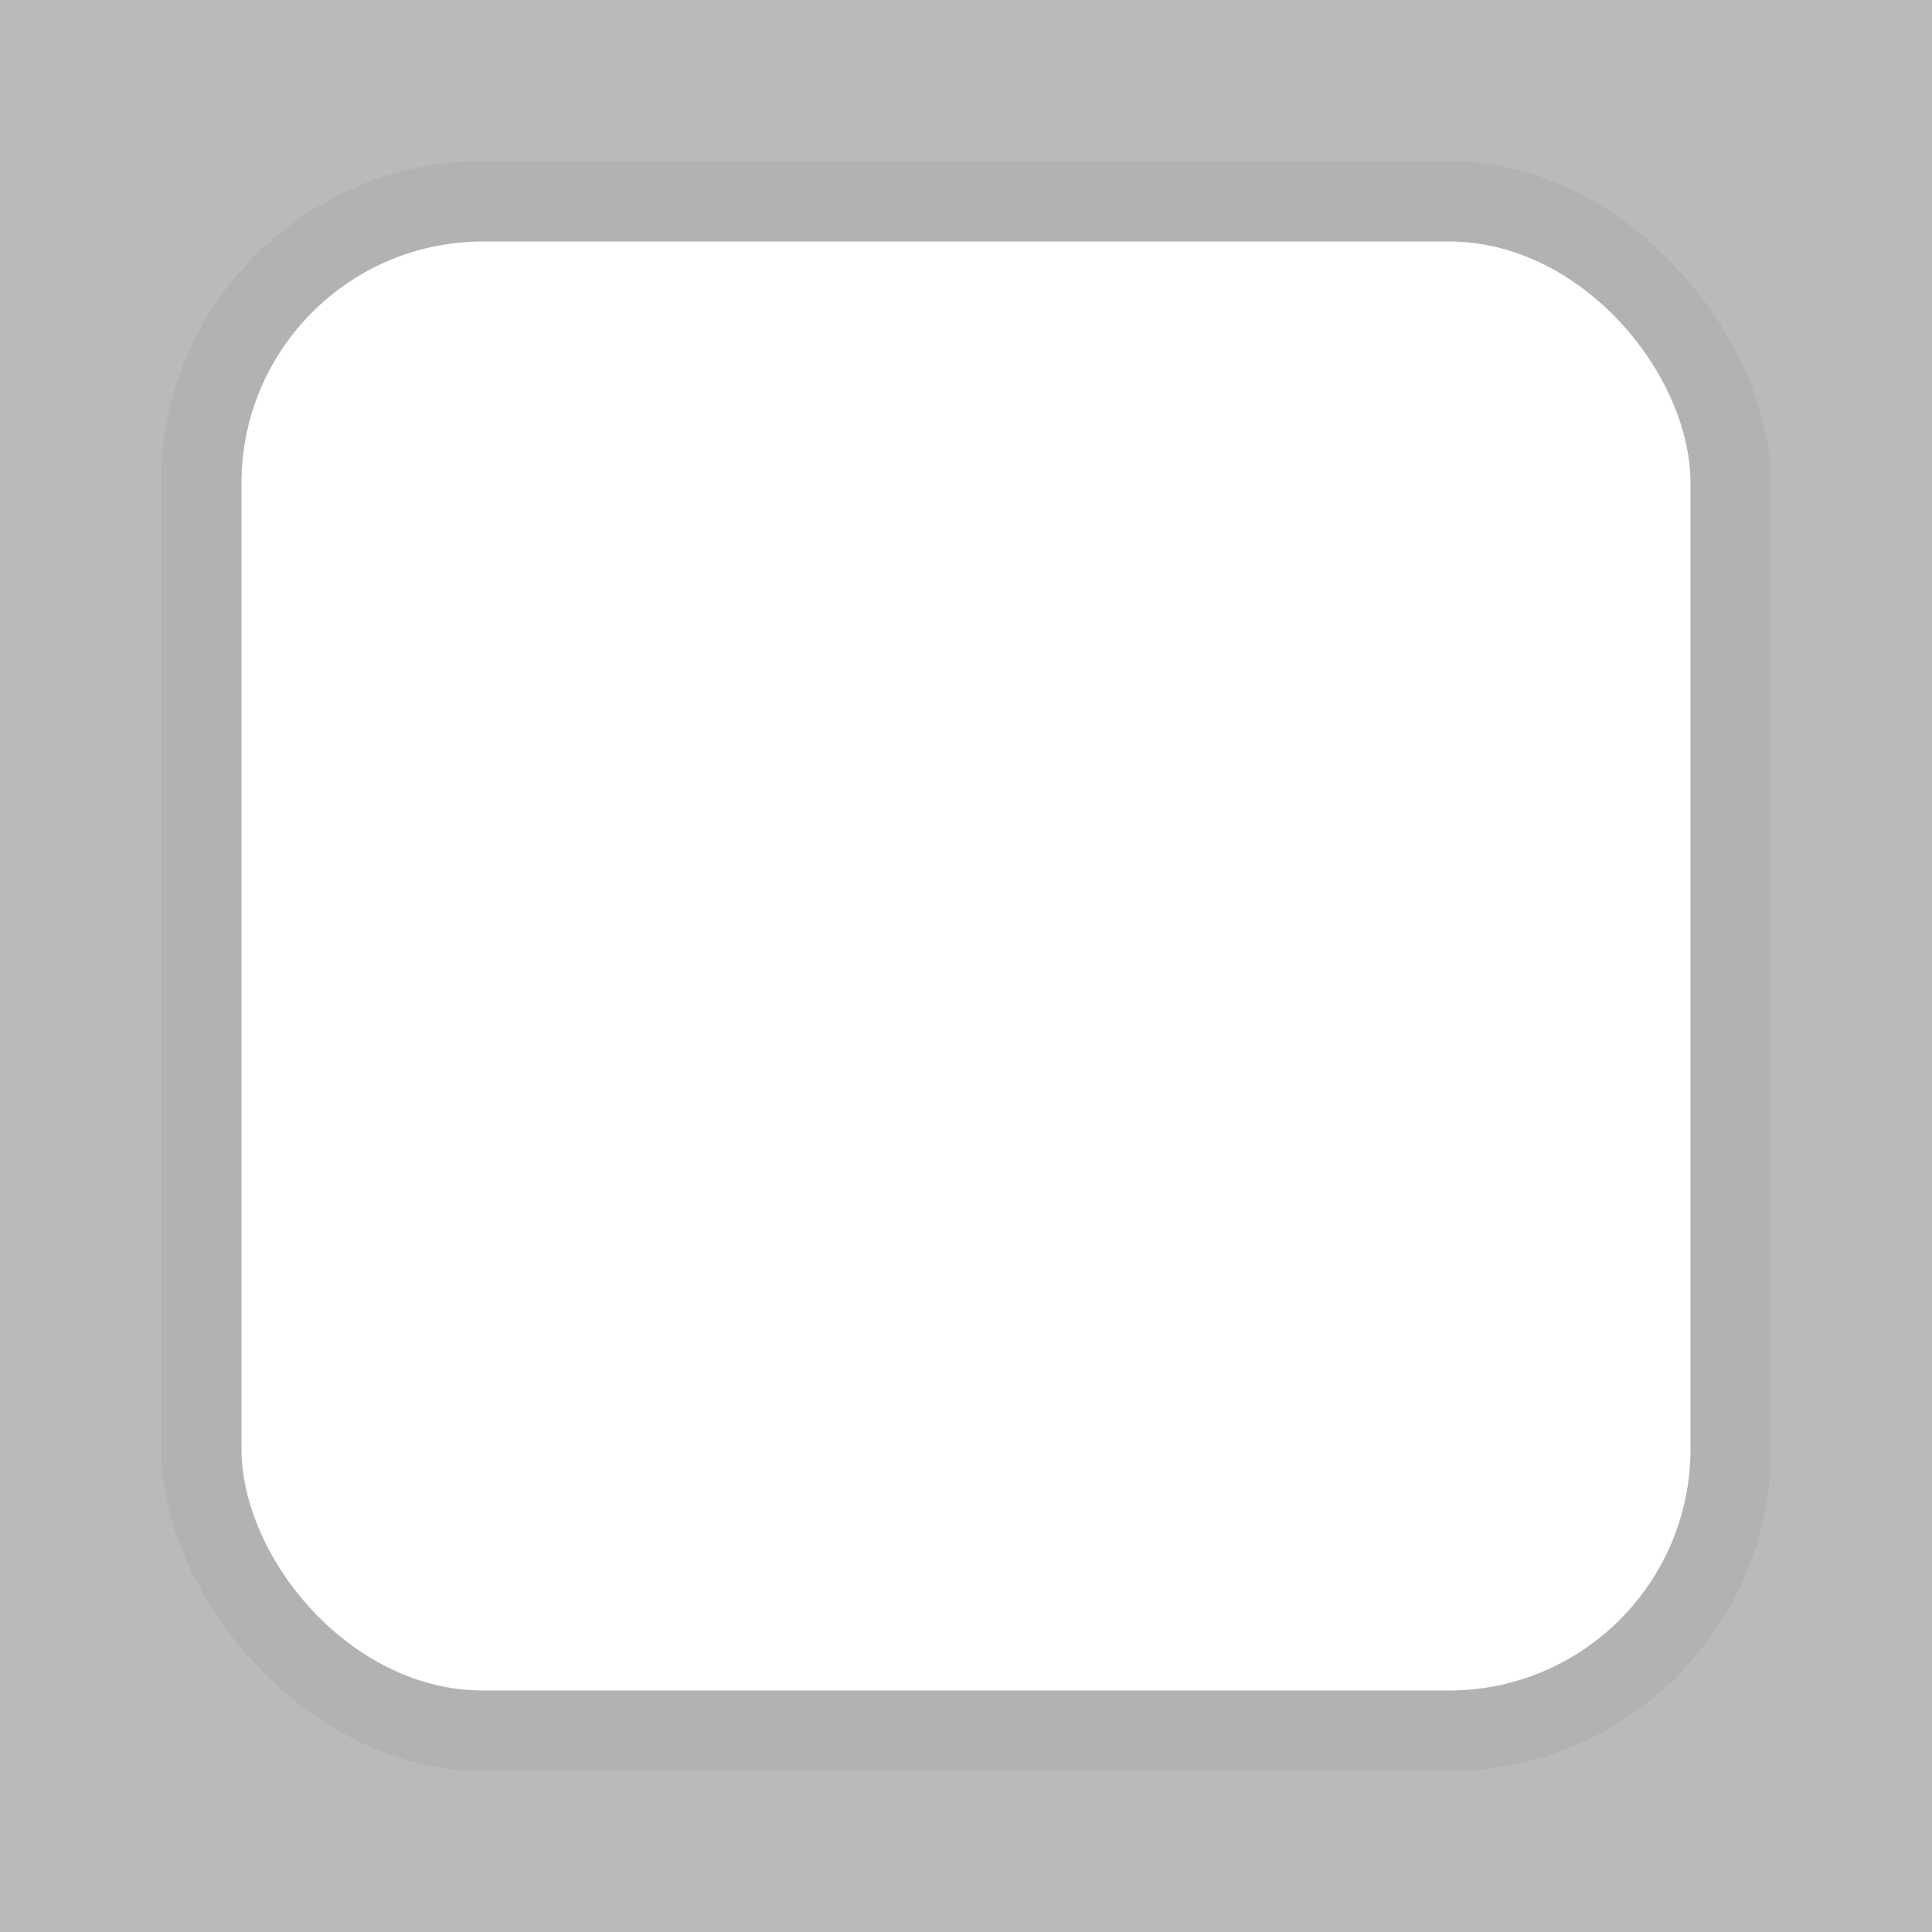 <svg width="24" height="24" fill="#000000" opacity=".54" version="1.1" viewBox="0 0 24 24" xmlns="http://www.w3.org/2000/svg" xmlns:osb="http://www.openswatchbook.org/uri/2009/osb" xmlns:xlink="http://www.w3.org/1999/xlink">
 <rect x="0" y="0" width="24" height="24" fill="#808080" stroke="none"/>
 <rect x="2" y="2" width="20" height="20" rx="4" ry="4" color="#000000" opacity=".12" stroke-width="1.25" style="paint-order:fill markers stroke"/>
 <rect x="3" y="3" width="18" height="18" rx="3" ry="3" color="#000000" fill="#ffffff" stroke-width="1.286" style="paint-order:fill markers stroke"/>
</svg>
